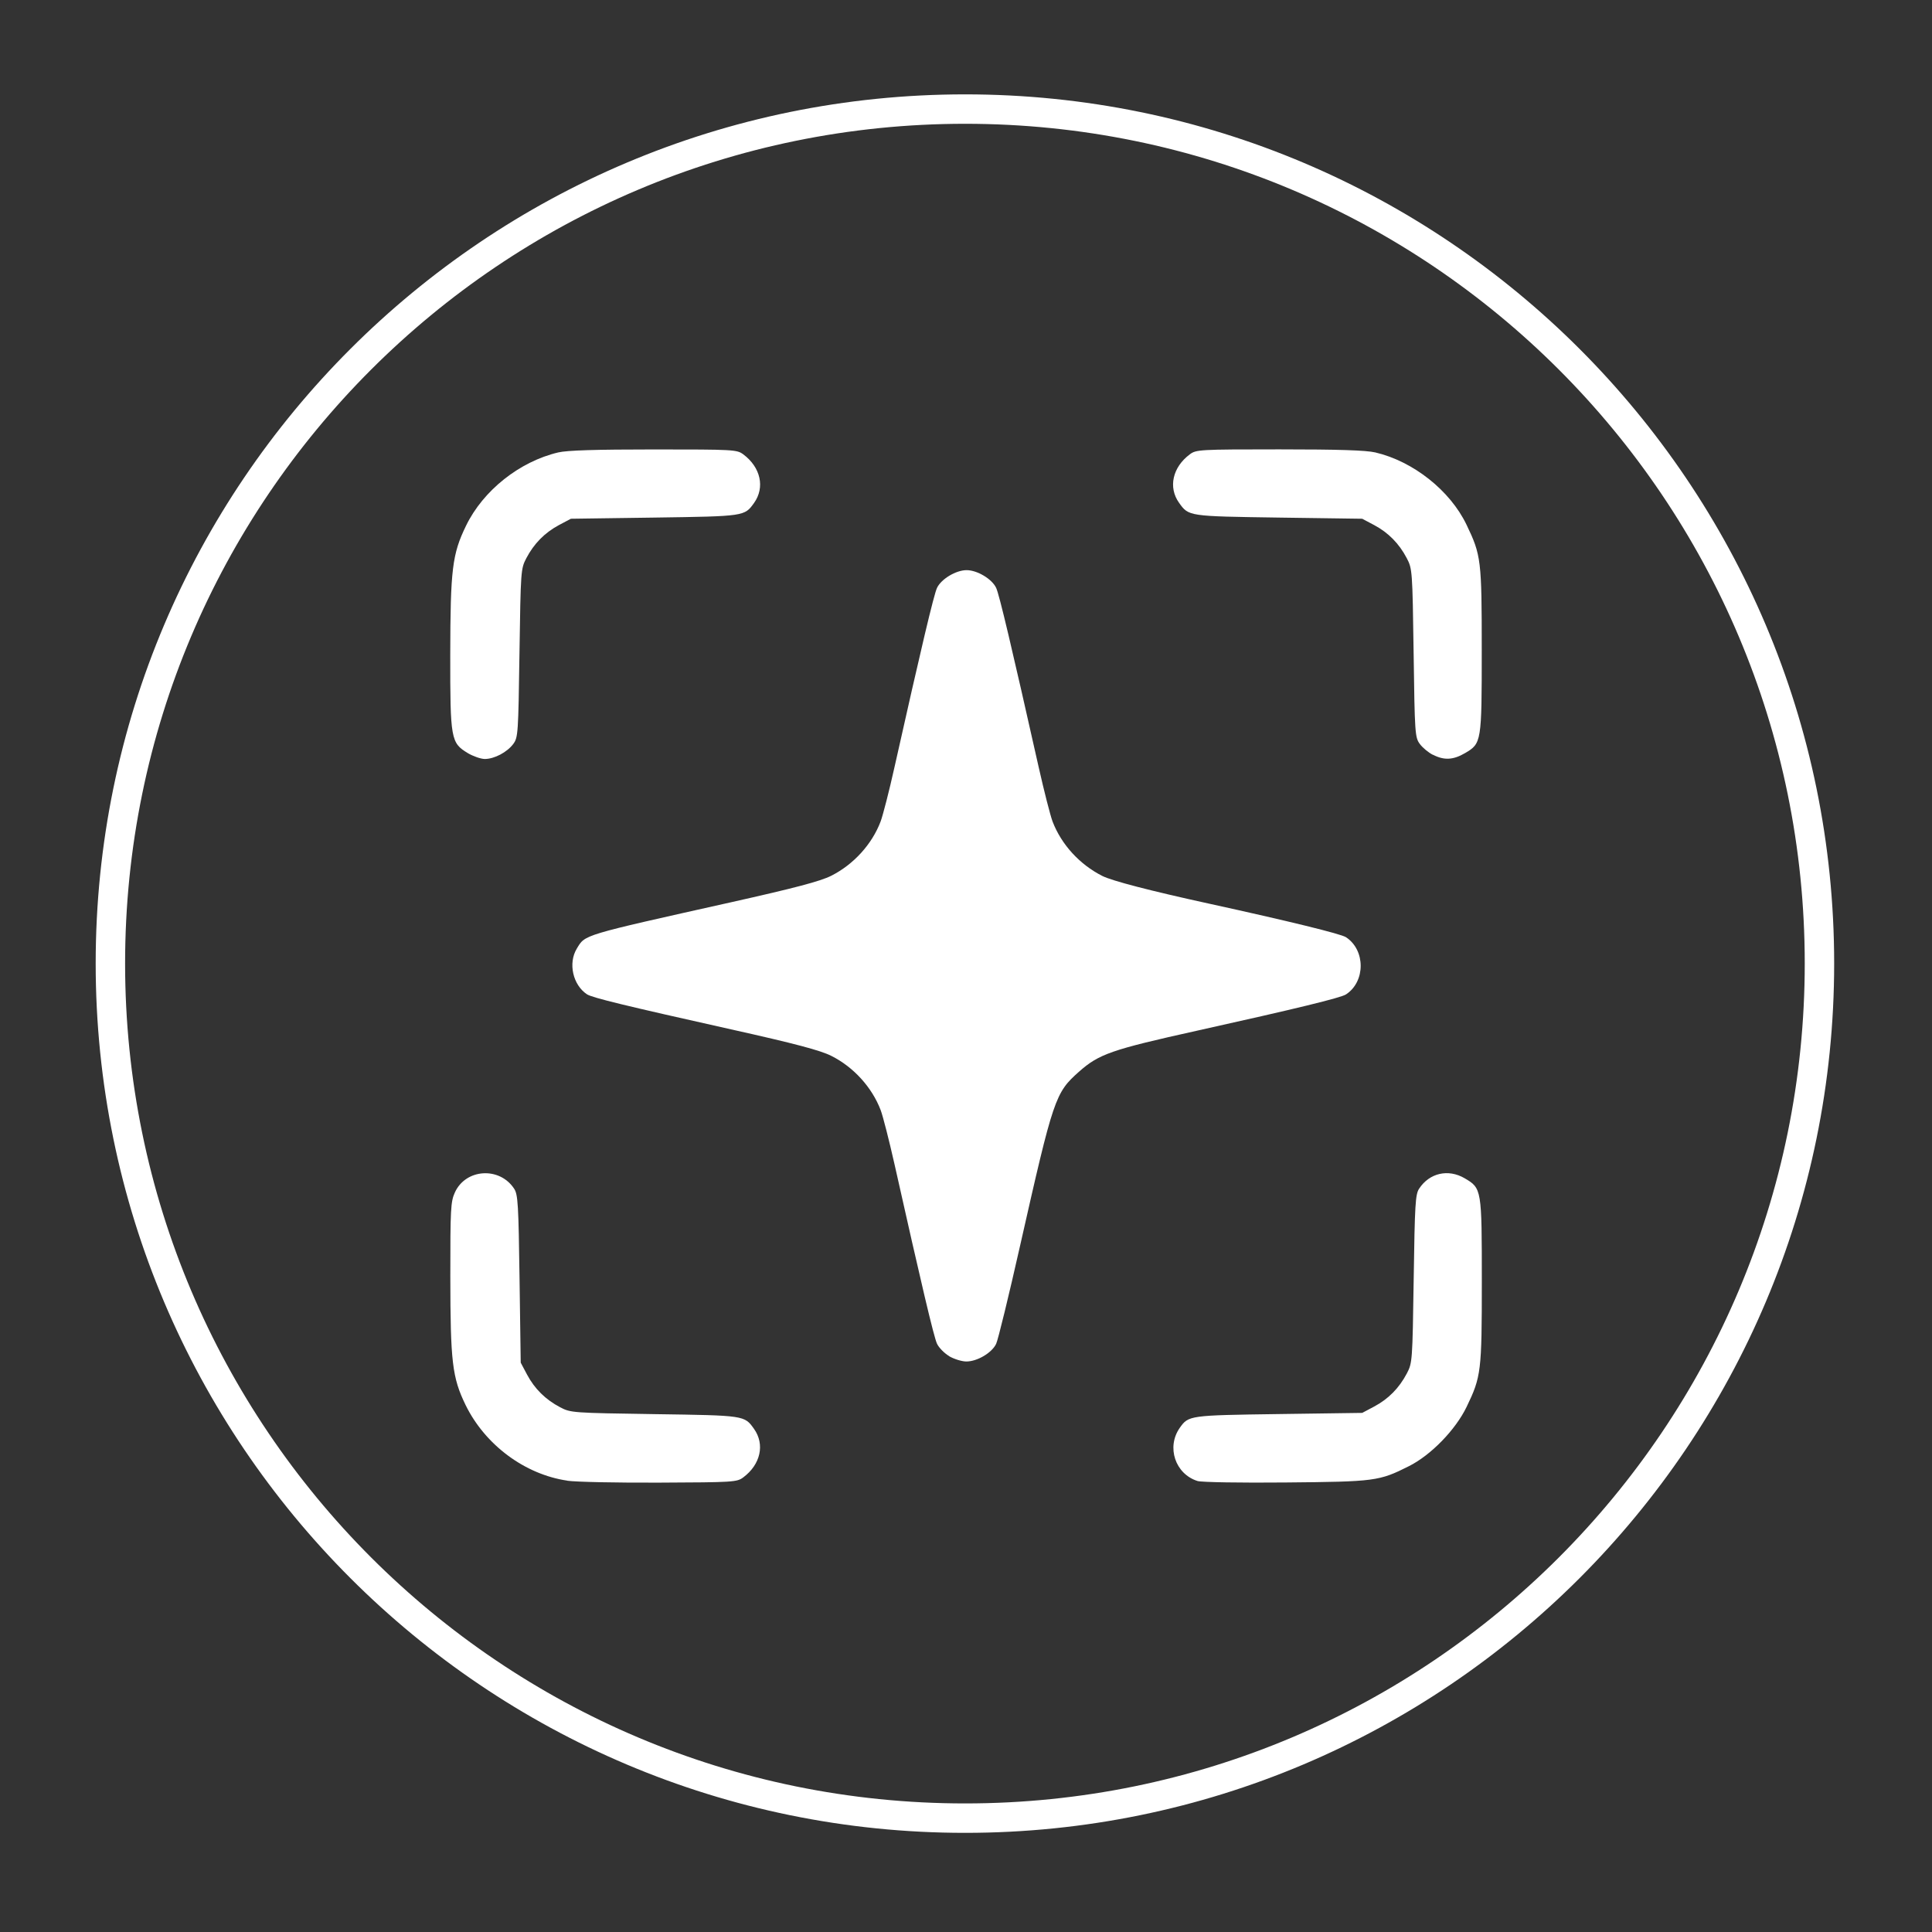 <?xml version="1.0" encoding="UTF-8" standalone="no"?>
<!-- Created with Inkscape (http://www.inkscape.org/) -->

<svg
   width="100"
   height="100"
   viewBox="0 0 26.458 26.458"
   version="1.1"
   id="svg1235"
   inkscape:version="1.2.2 (732a01da63, 2022-12-09)"
   sodipodi:docname="detection.svg"
   xml:space="preserve"
   xmlns:inkscape="http://www.inkscape.org/namespaces/inkscape"
   xmlns:sodipodi="http://sodipodi.sourceforge.net/DTD/sodipodi-0.dtd"
   xmlns="http://www.w3.org/2000/svg"
   xmlns:svg="http://www.w3.org/2000/svg"><rect x="0" y="0" width="26.458" height="26.458" fill="#333333" stroke="none"/><sodipodi:namedview
     id="namedview1237"
     pagecolor="#000000"
     bordercolor="#666666"
     borderopacity="1.0"
     inkscape:showpageshadow="2"
     inkscape:pageopacity="0"
     inkscape:pagecheckerboard="0"
     inkscape:deskcolor="#d1d1d1"
     inkscape:document-units="mm"
     showgrid="false"
     inkscape:zoom="3.0752245"
     inkscape:cx="46.988439"
     inkscape:cy="13.657539"
     inkscape:window-width="1920"
     inkscape:window-height="1017"
     inkscape:window-x="1072"
     inkscape:window-y="457"
     inkscape:window-maximized="1"
     inkscape:current-layer="layer1" /><defs
     id="defs1232" /><g
     inkscape:label="Layer 1"
     inkscape:groupmode="layer"
     id="layer1"><g
       id="g84309"
       transform="matrix(2.045,0,0,2.045,-86.185,-205.811)"><path
         style="color:#000000;fill:#ffffff;stroke-linejoin:round;-inkscape-stroke:none;paint-order:markers fill stroke"
         d="m 48.607,101.273 c -3.214,0 -5.822,2.606 -5.822,5.82 0,3.214 2.608,5.822 5.822,5.822 3.214,0 5.82,-2.608 5.82,-5.822 0,-3.214 -2.606,-5.82 -5.82,-5.82 z m 0,0.197 c 3.107,0 5.623,2.516 5.623,5.623 0,3.107 -2.516,5.625 -5.623,5.625 -3.107,0 -5.625,-2.518 -5.625,-5.625 0,-3.107 2.518,-5.623 5.625,-5.623 z"
         id="path84082" /></g><path
       style="fill:#ffffff;fill-opacity:1;stroke-width:0.033"
       d="M 7.77,20.277 C 7.187,20.192 6.643,19.787 6.376,19.241 6.193,18.865 6.168,18.649 6.167,17.483 c -3.842e-4,-0.928 0.005,-1.027 0.062,-1.152 0.148,-0.327 0.612,-0.357 0.812,-0.052 0.052,0.079 0.06,0.212 0.074,1.235 l 0.016,1.147 0.087,0.164 c 0.104,0.195 0.252,0.341 0.453,0.447 0.145,0.076 0.168,0.077 1.293,0.094 1.236,0.018 1.231,0.017 1.362,0.202 0.151,0.212 0.09,0.487 -0.147,0.664 -0.087,0.065 -0.135,0.068 -1.144,0.072 -0.579,0.003 -1.149,-0.009 -1.266,-0.026 z m 8.63,0.005 c -0.306,-0.096 -0.429,-0.465 -0.243,-0.729 0.12,-0.169 0.129,-0.171 1.352,-0.188 l 1.146,-0.016 0.164,-0.087 c 0.195,-0.104 0.341,-0.252 0.447,-0.453 0.076,-0.145 0.077,-0.168 0.094,-1.295 0.015,-1.024 0.023,-1.157 0.074,-1.235 0.141,-0.216 0.399,-0.275 0.624,-0.143 0.234,0.137 0.235,0.147 0.235,1.413 0,1.234 -0.009,1.304 -0.208,1.717 -0.152,0.315 -0.489,0.662 -0.791,0.813 -0.407,0.205 -0.463,0.212 -1.686,0.223 -0.612,0.006 -1.156,-0.003 -1.208,-0.02 z m -3.399,-1.709 c -0.067,-0.039 -0.143,-0.116 -0.169,-0.171 -0.043,-0.091 -0.215,-0.82 -0.582,-2.458 -0.073,-0.324 -0.158,-0.657 -0.189,-0.74 -0.119,-0.313 -0.371,-0.591 -0.676,-0.744 -0.15,-0.076 -0.502,-0.169 -1.372,-0.363 C 8.562,13.773 8.11,13.663 8.039,13.617 7.845,13.489 7.778,13.19 7.899,12.991 c 0.118,-0.194 0.054,-0.175 2.113,-0.635 0.871,-0.195 1.222,-0.287 1.372,-0.363 0.305,-0.154 0.558,-0.431 0.676,-0.744 0.031,-0.083 0.117,-0.416 0.189,-0.74 0.367,-1.639 0.54,-2.367 0.583,-2.458 0.057,-0.121 0.259,-0.243 0.405,-0.243 0.146,0 0.348,0.121 0.405,0.243 0.043,0.092 0.215,0.819 0.583,2.458 0.073,0.324 0.158,0.657 0.189,0.74 0.12,0.315 0.371,0.59 0.682,0.747 0.133,0.067 0.66,0.204 1.461,0.379 1.091,0.239 1.807,0.414 1.876,0.46 0.268,0.176 0.268,0.608 0,0.783 -0.072,0.047 -0.681,0.195 -2.036,0.496 -1.177,0.261 -1.347,0.32 -1.621,0.563 -0.326,0.29 -0.348,0.354 -0.806,2.381 -0.154,0.684 -0.302,1.29 -0.328,1.345 -0.058,0.123 -0.26,0.243 -0.41,0.242 -0.061,-4.09e-4 -0.165,-0.033 -0.232,-0.071 z M 6.406,10.313 C 6.174,10.174 6.165,10.121 6.166,8.962 6.168,7.797 6.193,7.589 6.382,7.2 6.616,6.717 7.115,6.321 7.644,6.196 7.766,6.167 8.158,6.155 8.954,6.155 c 1.096,0 1.138,0.002 1.226,0.068 0.237,0.177 0.298,0.452 0.147,0.664 C 10.195,7.071 10.201,7.07 8.964,7.088 l -1.146,0.016 -0.164,0.087 C 7.46,7.295 7.313,7.444 7.208,7.644 c -0.076,0.145 -0.077,0.168 -0.094,1.299 -0.016,1.1 -0.019,1.156 -0.084,1.244 -0.084,0.114 -0.26,0.207 -0.391,0.207 -0.054,-1.36e-4 -0.159,-0.037 -0.234,-0.081 z m 13.217,0.024 c -0.062,-0.031 -0.143,-0.099 -0.18,-0.15 -0.065,-0.088 -0.069,-0.144 -0.084,-1.244 C 19.343,7.813 19.341,7.789 19.265,7.644 19.16,7.444 19.014,7.295 18.819,7.191 L 18.655,7.104 17.509,7.088 C 16.273,7.07 16.279,7.071 16.147,6.886 15.996,6.675 16.057,6.399 16.294,6.222 c 0.087,-0.065 0.13,-0.068 1.226,-0.068 0.812,0 1.186,0.012 1.315,0.042 0.519,0.122 1.023,0.521 1.248,0.989 0.201,0.418 0.209,0.485 0.209,1.719 0,1.26 -0.003,1.277 -0.228,1.409 -0.162,0.095 -0.287,0.102 -0.44,0.023 z"
       id="path1436" /></g></svg>
